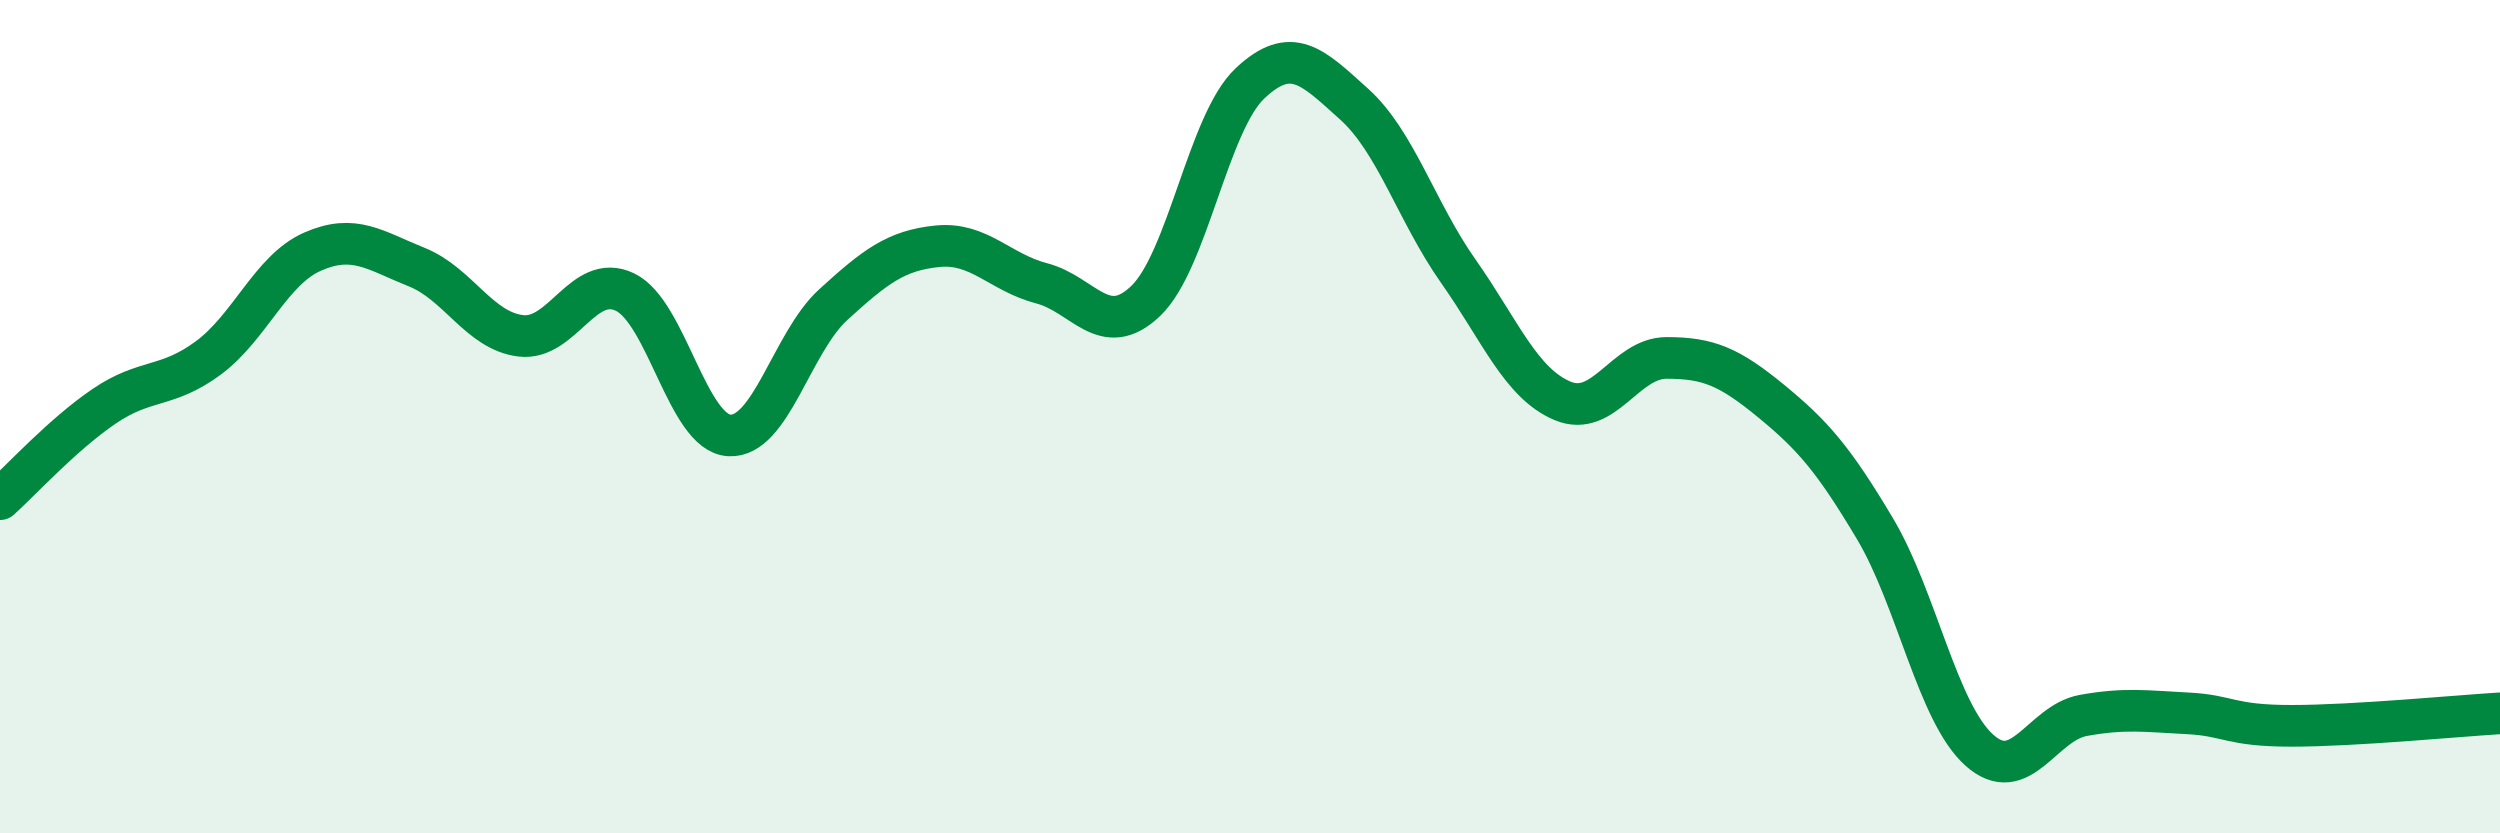 
    <svg width="60" height="20" viewBox="0 0 60 20" xmlns="http://www.w3.org/2000/svg">
      <path
        d="M 0,11.98 C 0.5,11.53 1.5,10.43 2.5,9.75 C 3.5,9.07 4,9.33 5,8.59 C 6,7.85 6.5,6.48 7.5,6.04 C 8.5,5.6 9,6.01 10,6.41 C 11,6.81 11.5,7.94 12.5,8.06 C 13.5,8.18 14,6.53 15,7.01 C 16,7.49 16.5,10.39 17.5,10.45 C 18.5,10.51 19,8.22 20,7.31 C 21,6.4 21.5,6.01 22.5,5.91 C 23.5,5.81 24,6.54 25,6.8 C 26,7.06 26.5,8.18 27.5,7.22 C 28.5,6.26 29,2.94 30,2 C 31,1.06 31.5,1.6 32.5,2.5 C 33.5,3.4 34,5.09 35,6.51 C 36,7.93 36.5,9.2 37.5,9.62 C 38.5,10.04 39,8.59 40,8.59 C 41,8.59 41.5,8.8 42.5,9.62 C 43.5,10.44 44,11.01 45,12.69 C 46,14.37 46.5,17.1 47.5,18 C 48.5,18.9 49,17.35 50,17.17 C 51,16.99 51.5,17.07 52.5,17.12 C 53.5,17.17 53.5,17.42 55,17.42 C 56.5,17.42 59,17.18 60,17.12L60 20L0 20Z"
        fill="#008740"
        opacity="0.1"
        stroke-linecap="round"
        stroke-linejoin="round"
      />
      <path
        d="M 0,11.98 C 0.5,11.53 1.5,10.43 2.5,9.75 C 3.5,9.07 4,9.33 5,8.59 C 6,7.85 6.5,6.48 7.5,6.04 C 8.5,5.6 9,6.01 10,6.41 C 11,6.81 11.5,7.94 12.5,8.06 C 13.5,8.18 14,6.53 15,7.01 C 16,7.49 16.5,10.39 17.5,10.45 C 18.5,10.51 19,8.22 20,7.31 C 21,6.4 21.5,6.01 22.5,5.91 C 23.5,5.81 24,6.54 25,6.8 C 26,7.06 26.5,8.18 27.5,7.22 C 28.5,6.26 29,2.94 30,2 C 31,1.06 31.5,1.6 32.5,2.5 C 33.5,3.4 34,5.09 35,6.51 C 36,7.93 36.5,9.2 37.5,9.62 C 38.5,10.04 39,8.59 40,8.59 C 41,8.59 41.5,8.8 42.5,9.62 C 43.5,10.44 44,11.01 45,12.69 C 46,14.37 46.5,17.1 47.5,18 C 48.5,18.9 49,17.35 50,17.17 C 51,16.99 51.5,17.07 52.5,17.12 C 53.5,17.17 53.5,17.42 55,17.42 C 56.5,17.42 59,17.18 60,17.12"
        stroke="#008740"
        stroke-width="1"
        fill="none"
        stroke-linecap="round"
        stroke-linejoin="round"
      />
    </svg>
  